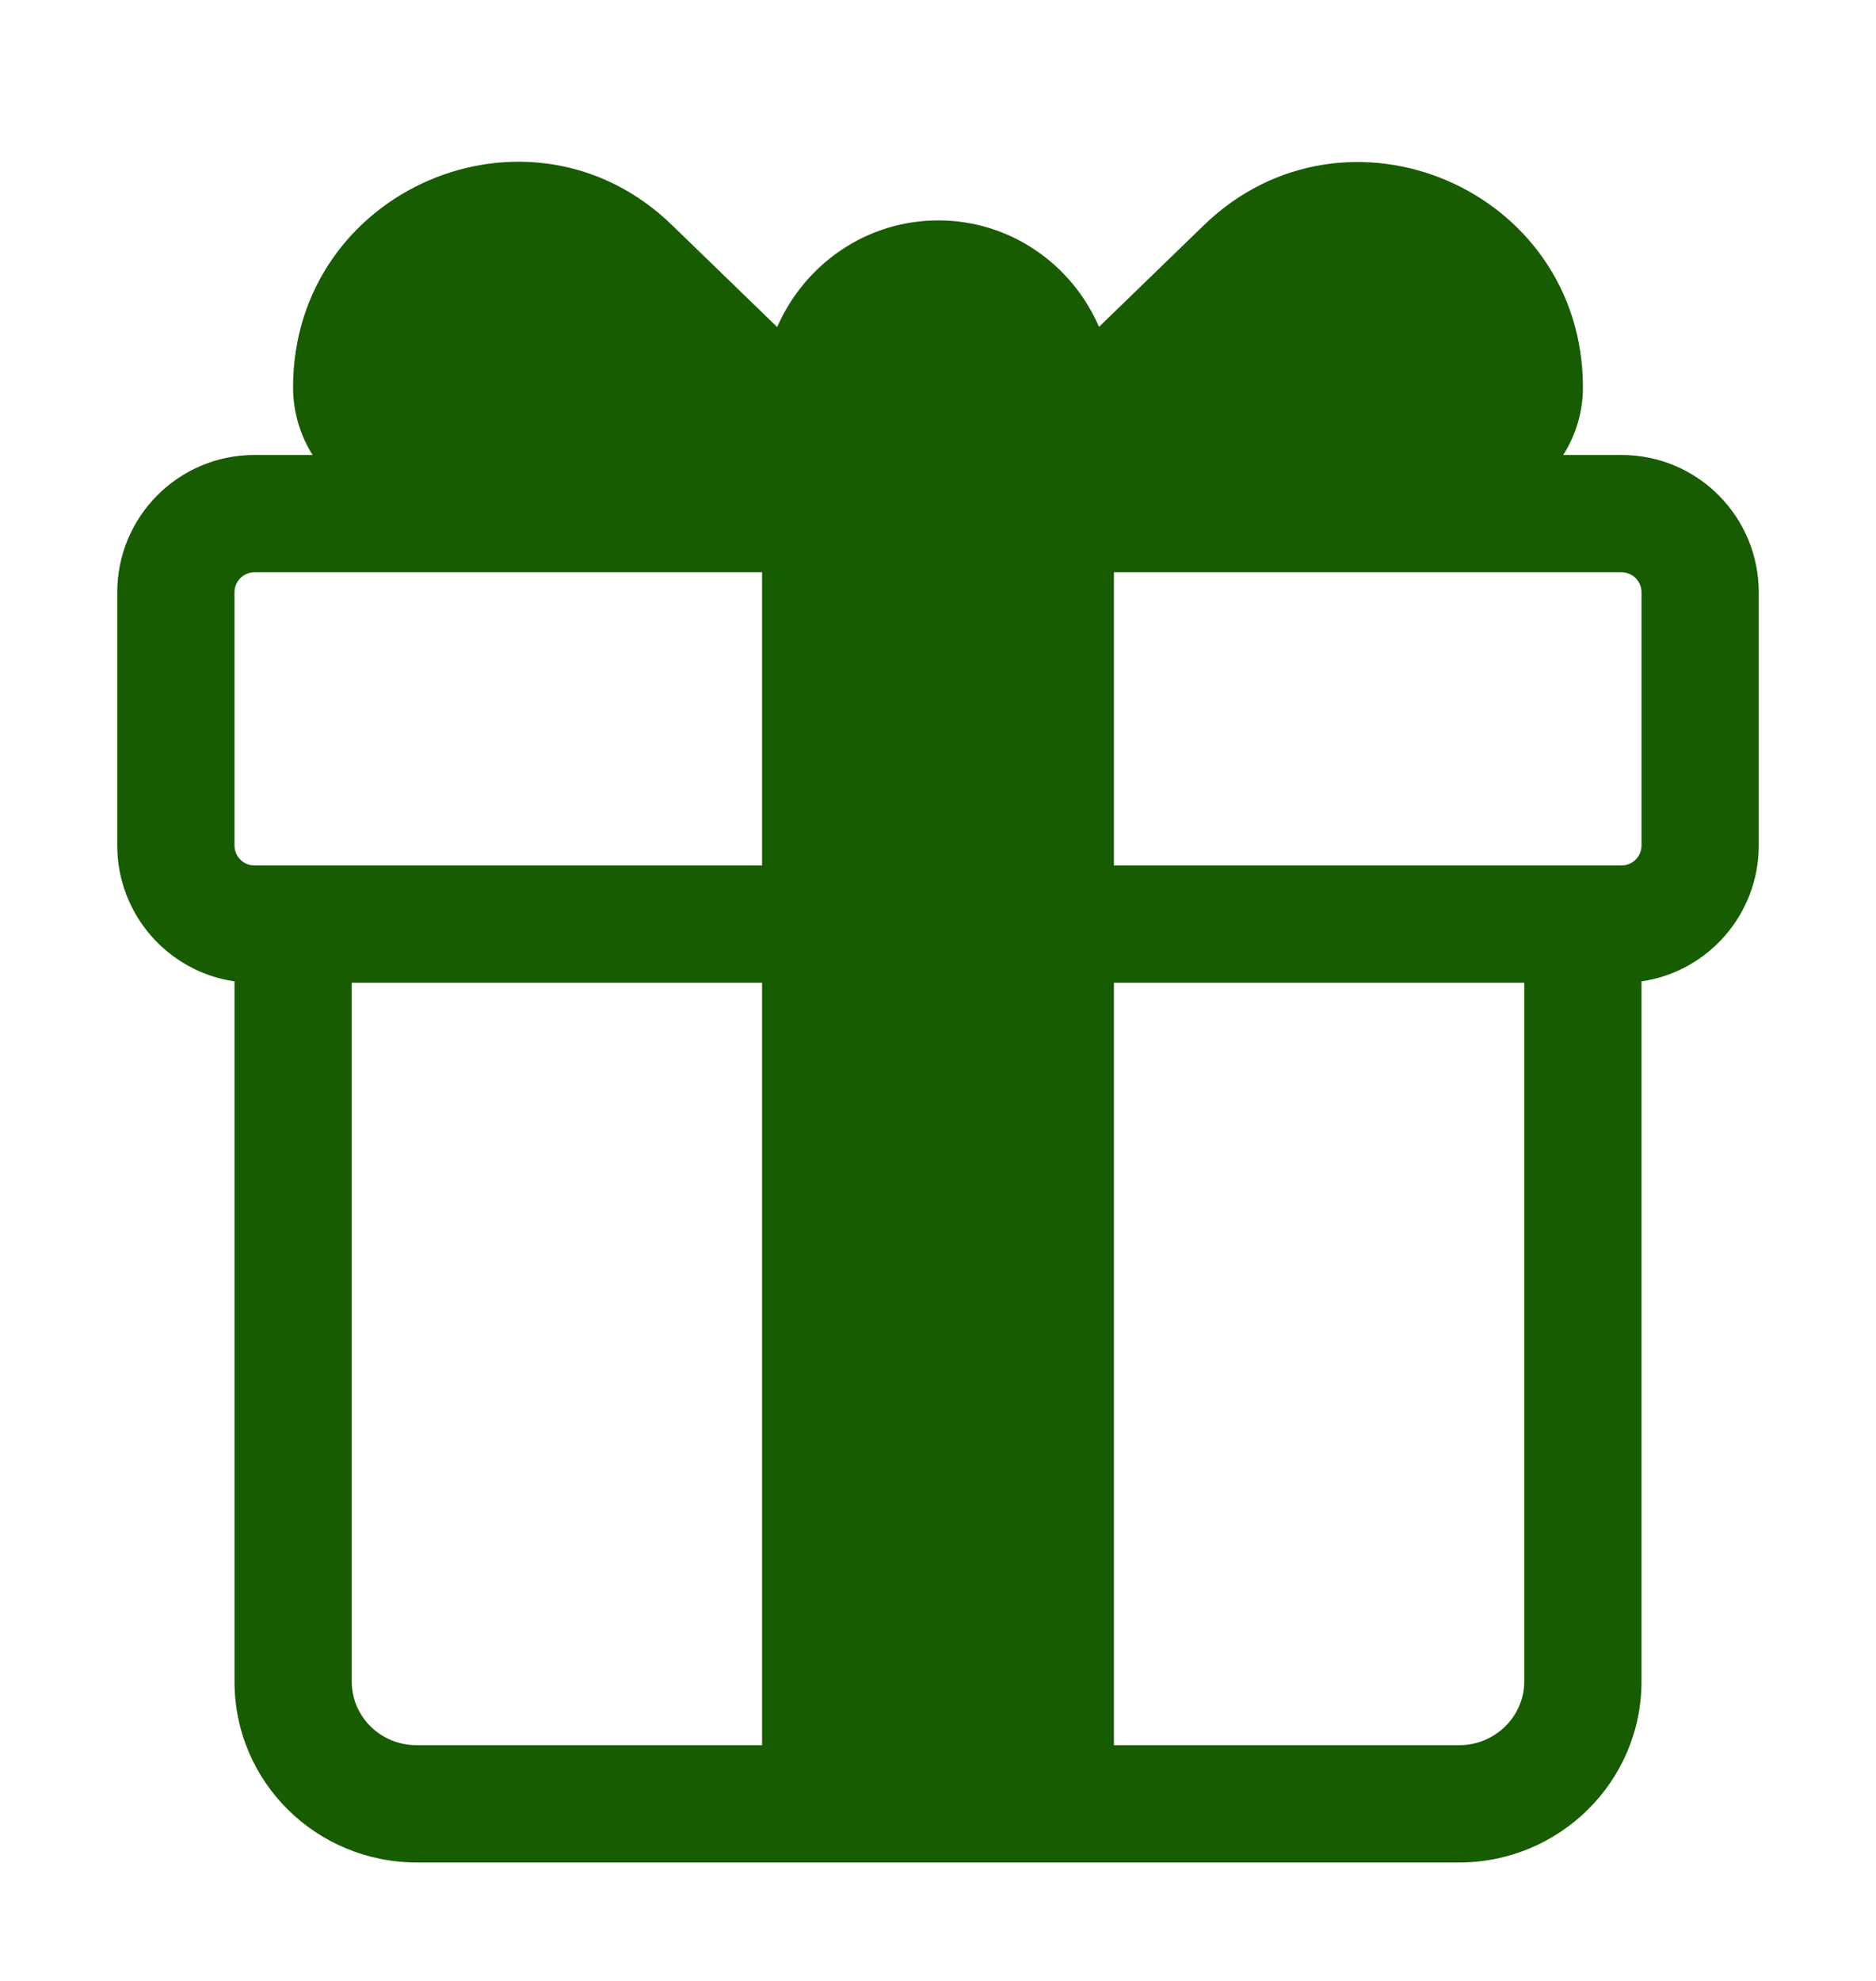 <svg xmlns="http://www.w3.org/2000/svg" width="18" height="19" viewBox="0 0 18 19" fill="none">
  <path d="M11.55 2.161C12.912 0.843 15.188 1.812 15.188 3.715C15.188 3.954 15.118 4.176 14.999 4.364H15.56C16.287 4.364 16.875 4.955 16.875 5.681V8.109C16.875 8.771 16.387 9.32 15.75 9.413V16.128C15.75 17.088 14.964 17.864 14 17.864H4C3.038 17.864 2.25 17.096 2.25 16.128V9.413C1.613 9.32 1.125 8.771 1.125 8.109V5.681C1.125 4.955 1.713 4.364 2.44 4.364H2.999C2.881 4.176 2.812 3.954 2.812 3.715C2.812 1.812 5.088 0.837 6.45 2.161L7.457 3.137C7.72 2.534 8.313 2.114 9.003 2.114C9.692 2.114 10.284 2.533 10.545 3.135L11.55 2.161ZM3.375 9.426V16.128C3.375 16.461 3.646 16.739 4 16.739H7.312V9.426H3.375ZM10.688 9.426V16.739H14C14.352 16.739 14.625 16.457 14.625 16.128V9.426H10.688ZM15.75 8.109V5.681C15.75 5.574 15.663 5.489 15.56 5.489H10.688V8.301H15.56C15.663 8.301 15.75 8.216 15.75 8.109ZM7.312 5.489H2.44C2.337 5.489 2.25 5.574 2.25 5.681V8.109C2.25 8.216 2.337 8.301 2.44 8.301H7.312V5.489Z" fill="#185C01"/>
</svg>